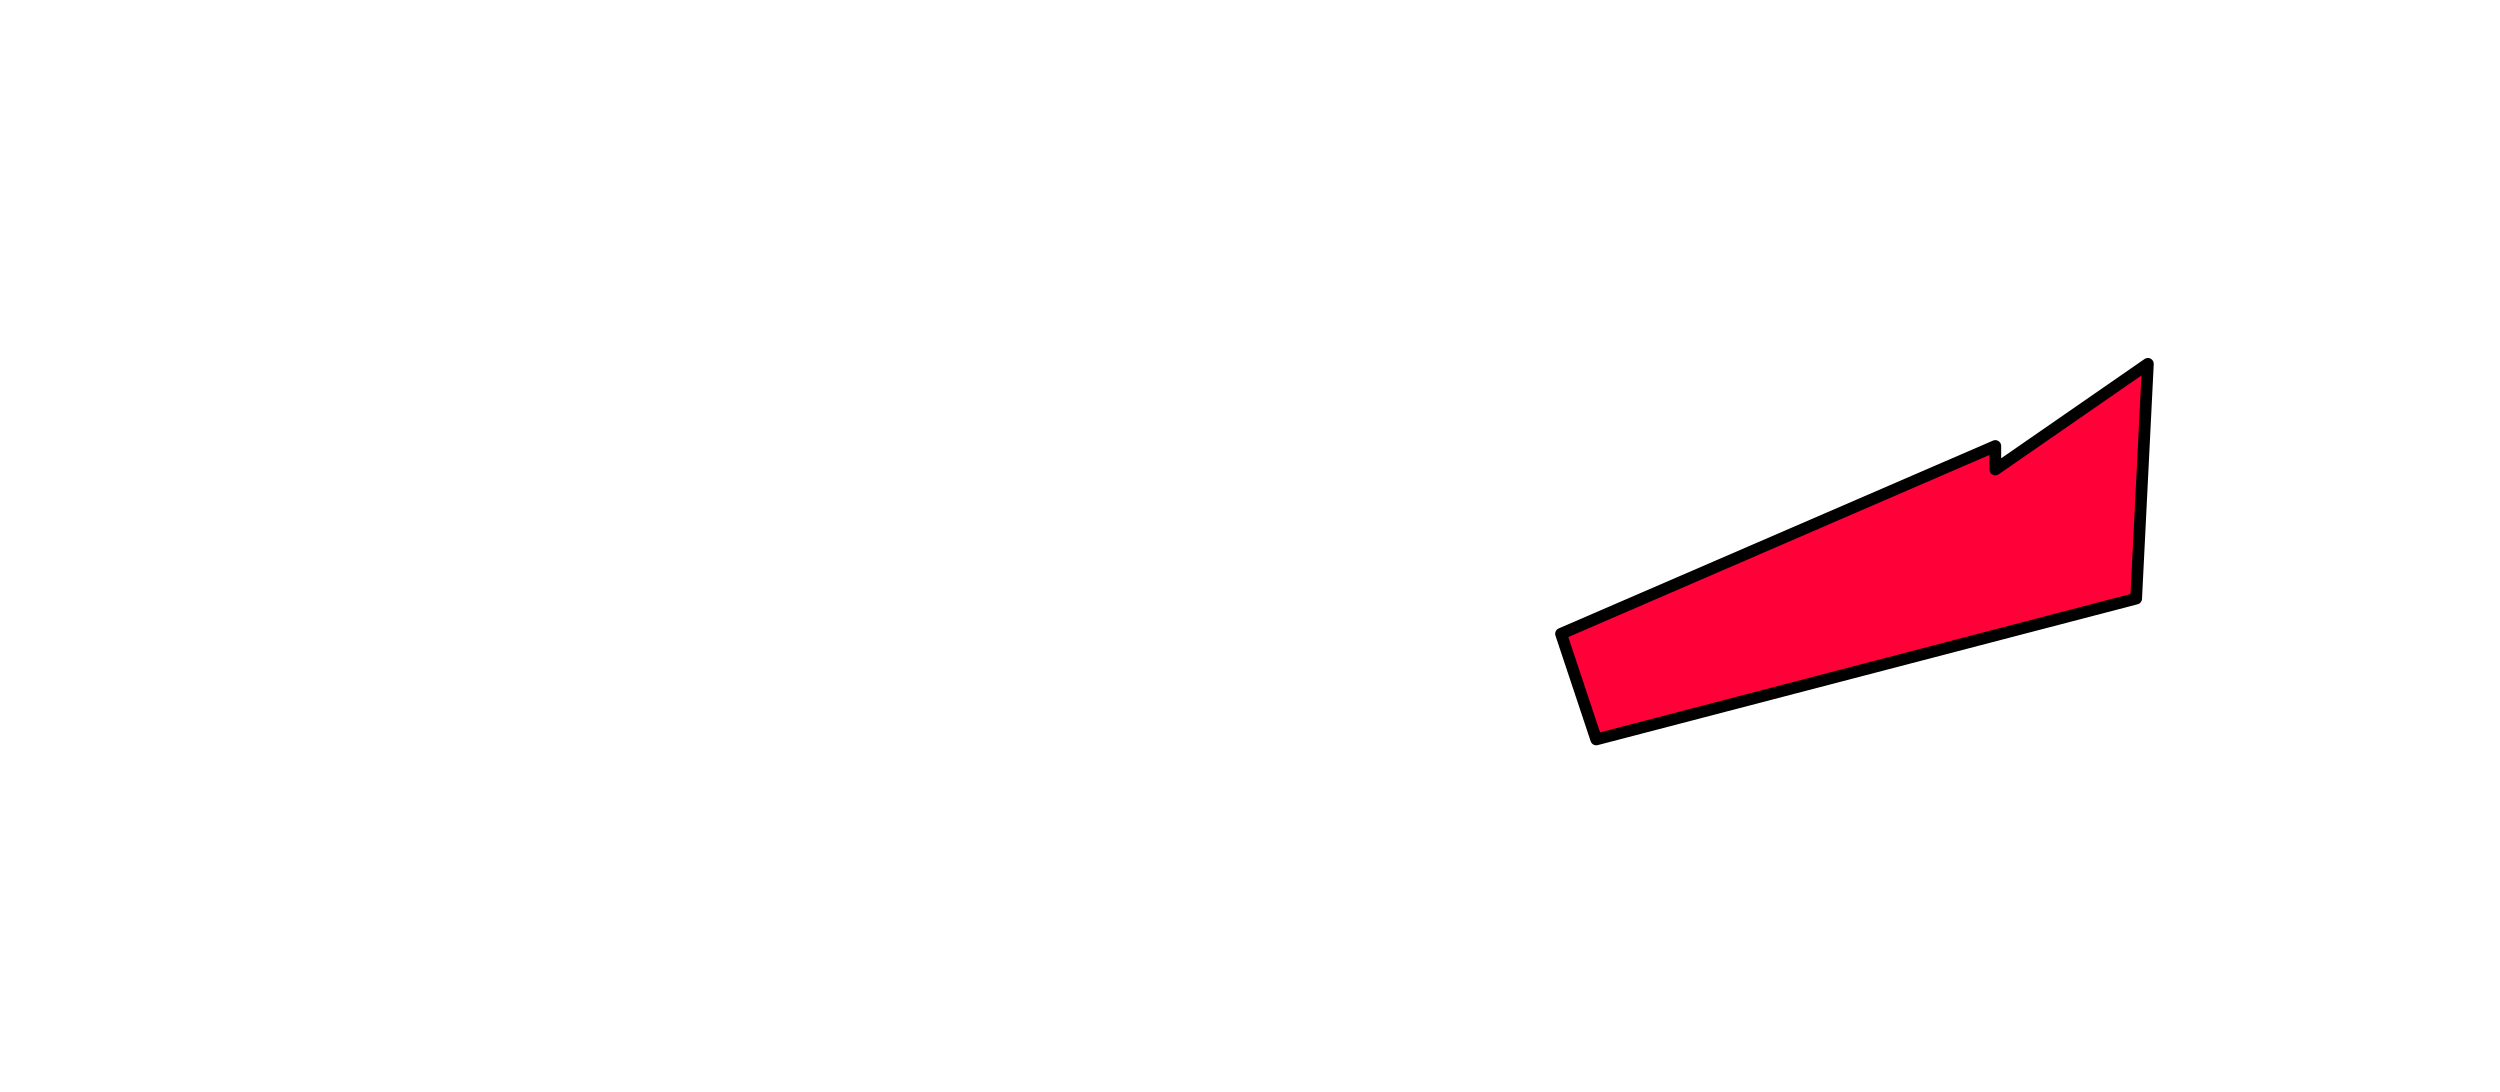 <?xml version="1.0" encoding="UTF-8" standalone="no"?>
<svg xmlns:xlink="http://www.w3.org/1999/xlink" height="93.0px" width="213.0px" xmlns="http://www.w3.org/2000/svg">
  <g transform="matrix(1.0, 0.0, 0.0, 1.0, -337.0, -159.0)">
    <path d="M507.0 199.0 L507.0 197.0 470.0 213.0 473.0 222.0 519.0 210.0 520.0 190.0 507.0 199.0" fill="#ff0038" fill-rule="evenodd" stroke="none">
      <animate attributeName="fill" dur="2s" repeatCount="indefinite" values="#ff0038;#ff0039"/>
      <animate attributeName="fill-opacity" dur="2s" repeatCount="indefinite" values="1.0;1.0"/>
      <animate attributeName="d" dur="2s" repeatCount="indefinite" values="M507.0 199.0 L507.0 197.0 470.0 213.0 473.0 222.0 519.0 210.0 520.0 190.0 507.0 199.0;M404.0 198.0 L404.0 196.0 367.0 212.0 370.0 221.0 416.0 209.0 417.0 189.0 404.0 198.0"/>
    </path>
    <path d="M507.0 199.0 L520.0 190.0 519.0 210.0 473.0 222.0 470.0 213.0 507.0 197.0 507.0 199.0 520.0 190.0 519.0 210.0 473.0 222.0 470.0 213.0 507.0 197.0 507.0 199.0" fill="none" stroke="#000000" stroke-linecap="round" stroke-linejoin="round" stroke-width="1.0">
      <animate attributeName="stroke" dur="2s" repeatCount="indefinite" values="#000000;#000001"/>
      <animate attributeName="stroke-width" dur="2s" repeatCount="indefinite" values="1.0;1.0"/>
      <animate attributeName="fill-opacity" dur="2s" repeatCount="indefinite" values="1.0;1.0"/>
      <animate attributeName="d" dur="2s" repeatCount="indefinite" values="M507.0 199.0 L520.0 190.0 519.0 210.0 473.0 222.0 470.0 213.0 507.0 197.0 507.0 199.0 520.0 190.0 519.0 210.0 473.0 222.0 470.0 213.0 507.0 197.0 507.0 199.0;M404.0 198.0 L417.0 189.0 416.0 209.0 370.0 221.0 367.0 212.0 404.0 196.0 404.0 198.0 417.0 189.0 416.0 209.0 370.0 221.0 367.0 212.0 404.0 196.0 404.0 198.0"/>
    </path>
  </g>
</svg>
